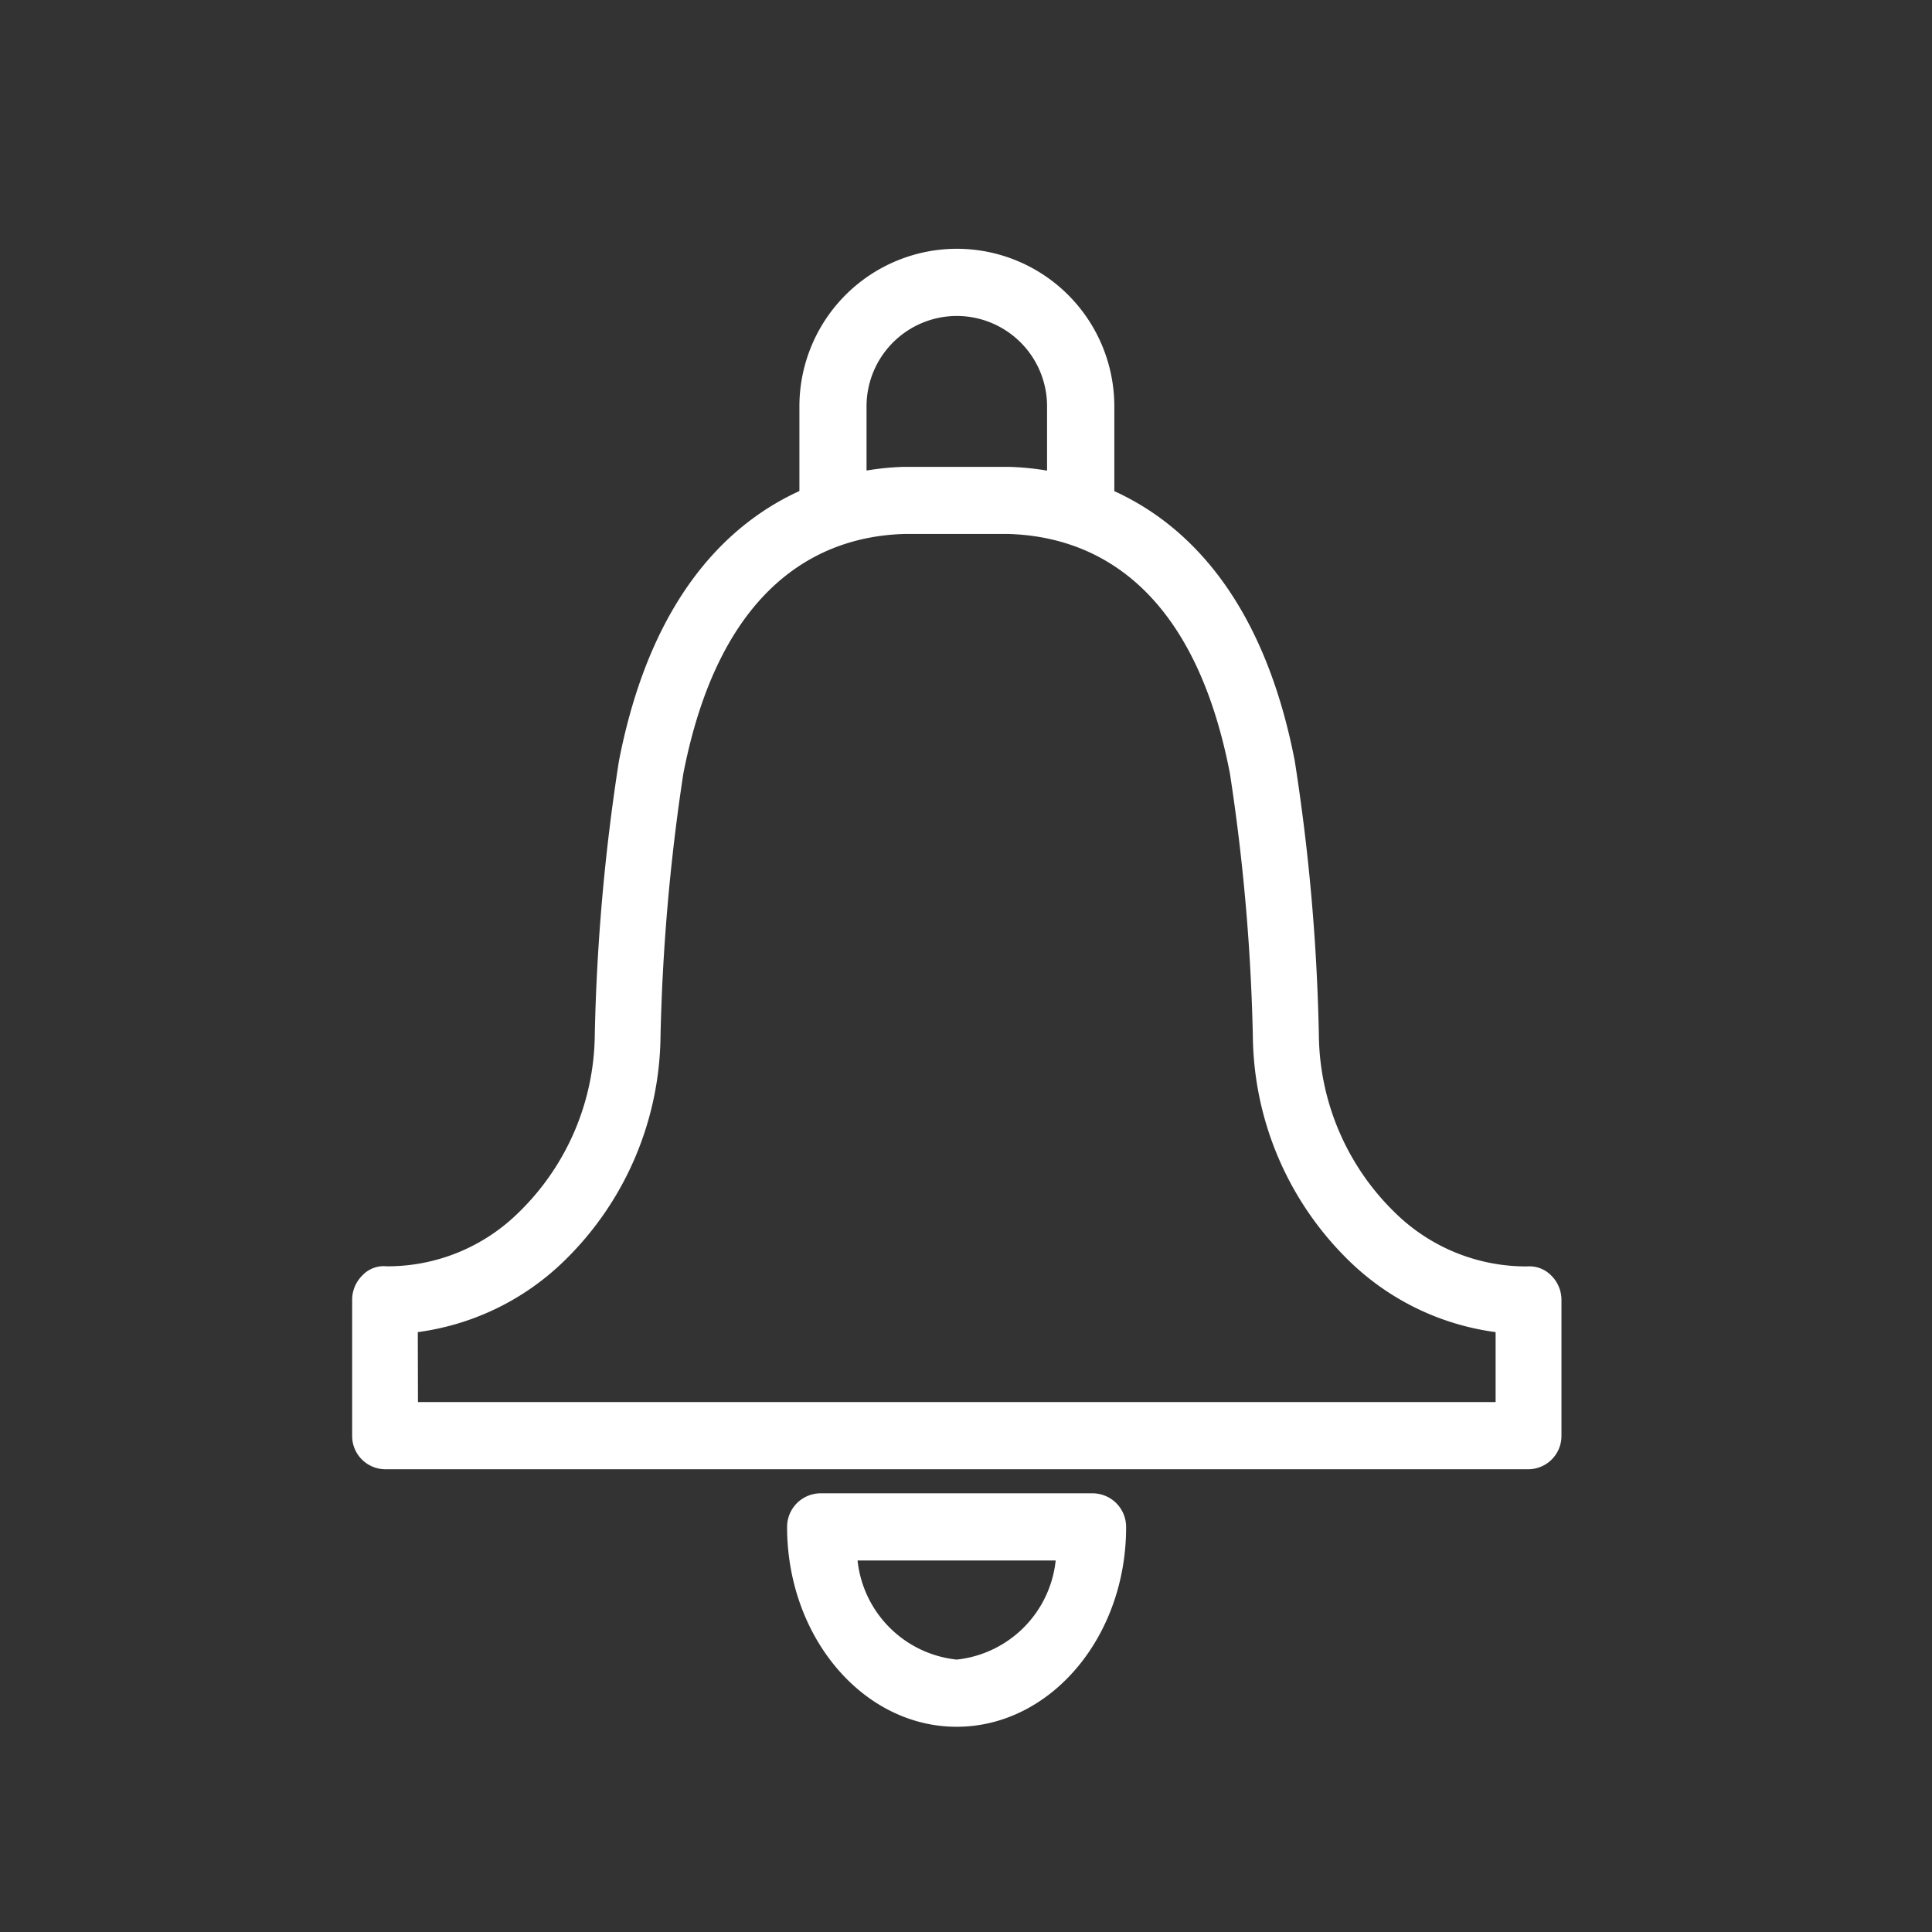 <svg xmlns="http://www.w3.org/2000/svg" xmlns:xlink="http://www.w3.org/1999/xlink" width="48" height="48" viewBox="0 0 48 48"><rect x="0" y="0" width="48" height="48" fill="#333333" stroke="none"/><defs><style>.a,.d{fill:#fff;}.a{stroke:#707070;}.b{clip-path:url(#a);}.c{fill:none;}</style><clipPath id="a"><rect class="a" width="48" height="48"/></clipPath></defs><g class="b"><g transform="translate(4 4)"><rect class="c" width="40" height="40"/><g transform="translate(4.749 2.18)"><g transform="translate(10.81 30.921)"><path class="d" d="M-1841.9,1121.205c-2.324,0-4.213-2.227-4.213-4.966a.835.835,0,0,1,.834-.834h6.755a.835.835,0,0,1,.834.834C-1837.685,1118.979-1839.574,1121.205-1841.9,1121.205Zm-2.462-4.131a2.769,2.769,0,0,0,2.462,2.462,2.768,2.768,0,0,0,2.46-2.462Z" transform="translate(1846.109 -1115.405)"/></g><g transform="translate(11.111)"><path class="d" d="M-1838.94,1103.984a.834.834,0,0,1-.835-.834v-2.45a2.245,2.245,0,0,0-2.241-2.242,2.246,2.246,0,0,0-2.244,2.242v2.45a.835.835,0,0,1-.834.834.834.834,0,0,1-.834-.834v-2.45a3.916,3.916,0,0,1,3.913-3.911,3.915,3.915,0,0,1,3.911,3.911v2.45A.835.835,0,0,1-1838.94,1103.984Z" transform="translate(1845.929 -1096.788)"/></g><g transform="translate(0 5.418)"><path class="d" d="M-1823.544,1124.939h-28.409a.827.827,0,0,1-.818-.834v-3.375a.85.85,0,0,1,.253-.606.726.726,0,0,1,.6-.227,4.636,4.636,0,0,0,3.292-1.345,6.236,6.236,0,0,0,1.883-4.4,50.989,50.989,0,0,1,.6-6.808c1.256-6.458,5.369-7.261,7.08-7.309h2.61c1.732.048,5.845.851,7.1,7.3a50.268,50.268,0,0,1,.6,6.82,6.238,6.238,0,0,0,1.882,4.4,4.651,4.651,0,0,0,3.292,1.345.754.754,0,0,1,.6.227.85.85,0,0,1,.253.606v3.375A.827.827,0,0,1-1823.544,1124.939Zm-27.592-1.669h26.774v-1.738a6.422,6.422,0,0,1-3.623-1.754,7.906,7.906,0,0,1-2.408-5.575,49.9,49.9,0,0,0-.571-6.557c-.934-4.812-3.514-5.89-5.515-5.944h-2.564c-1.979.053-4.56,1.132-5.5,5.956a50.532,50.532,0,0,0-.567,6.545,7.9,7.9,0,0,1-2.406,5.573,6.424,6.424,0,0,1-3.624,1.756Z" transform="translate(1852.771 -1100.034)"/></g></g></g></g></svg>